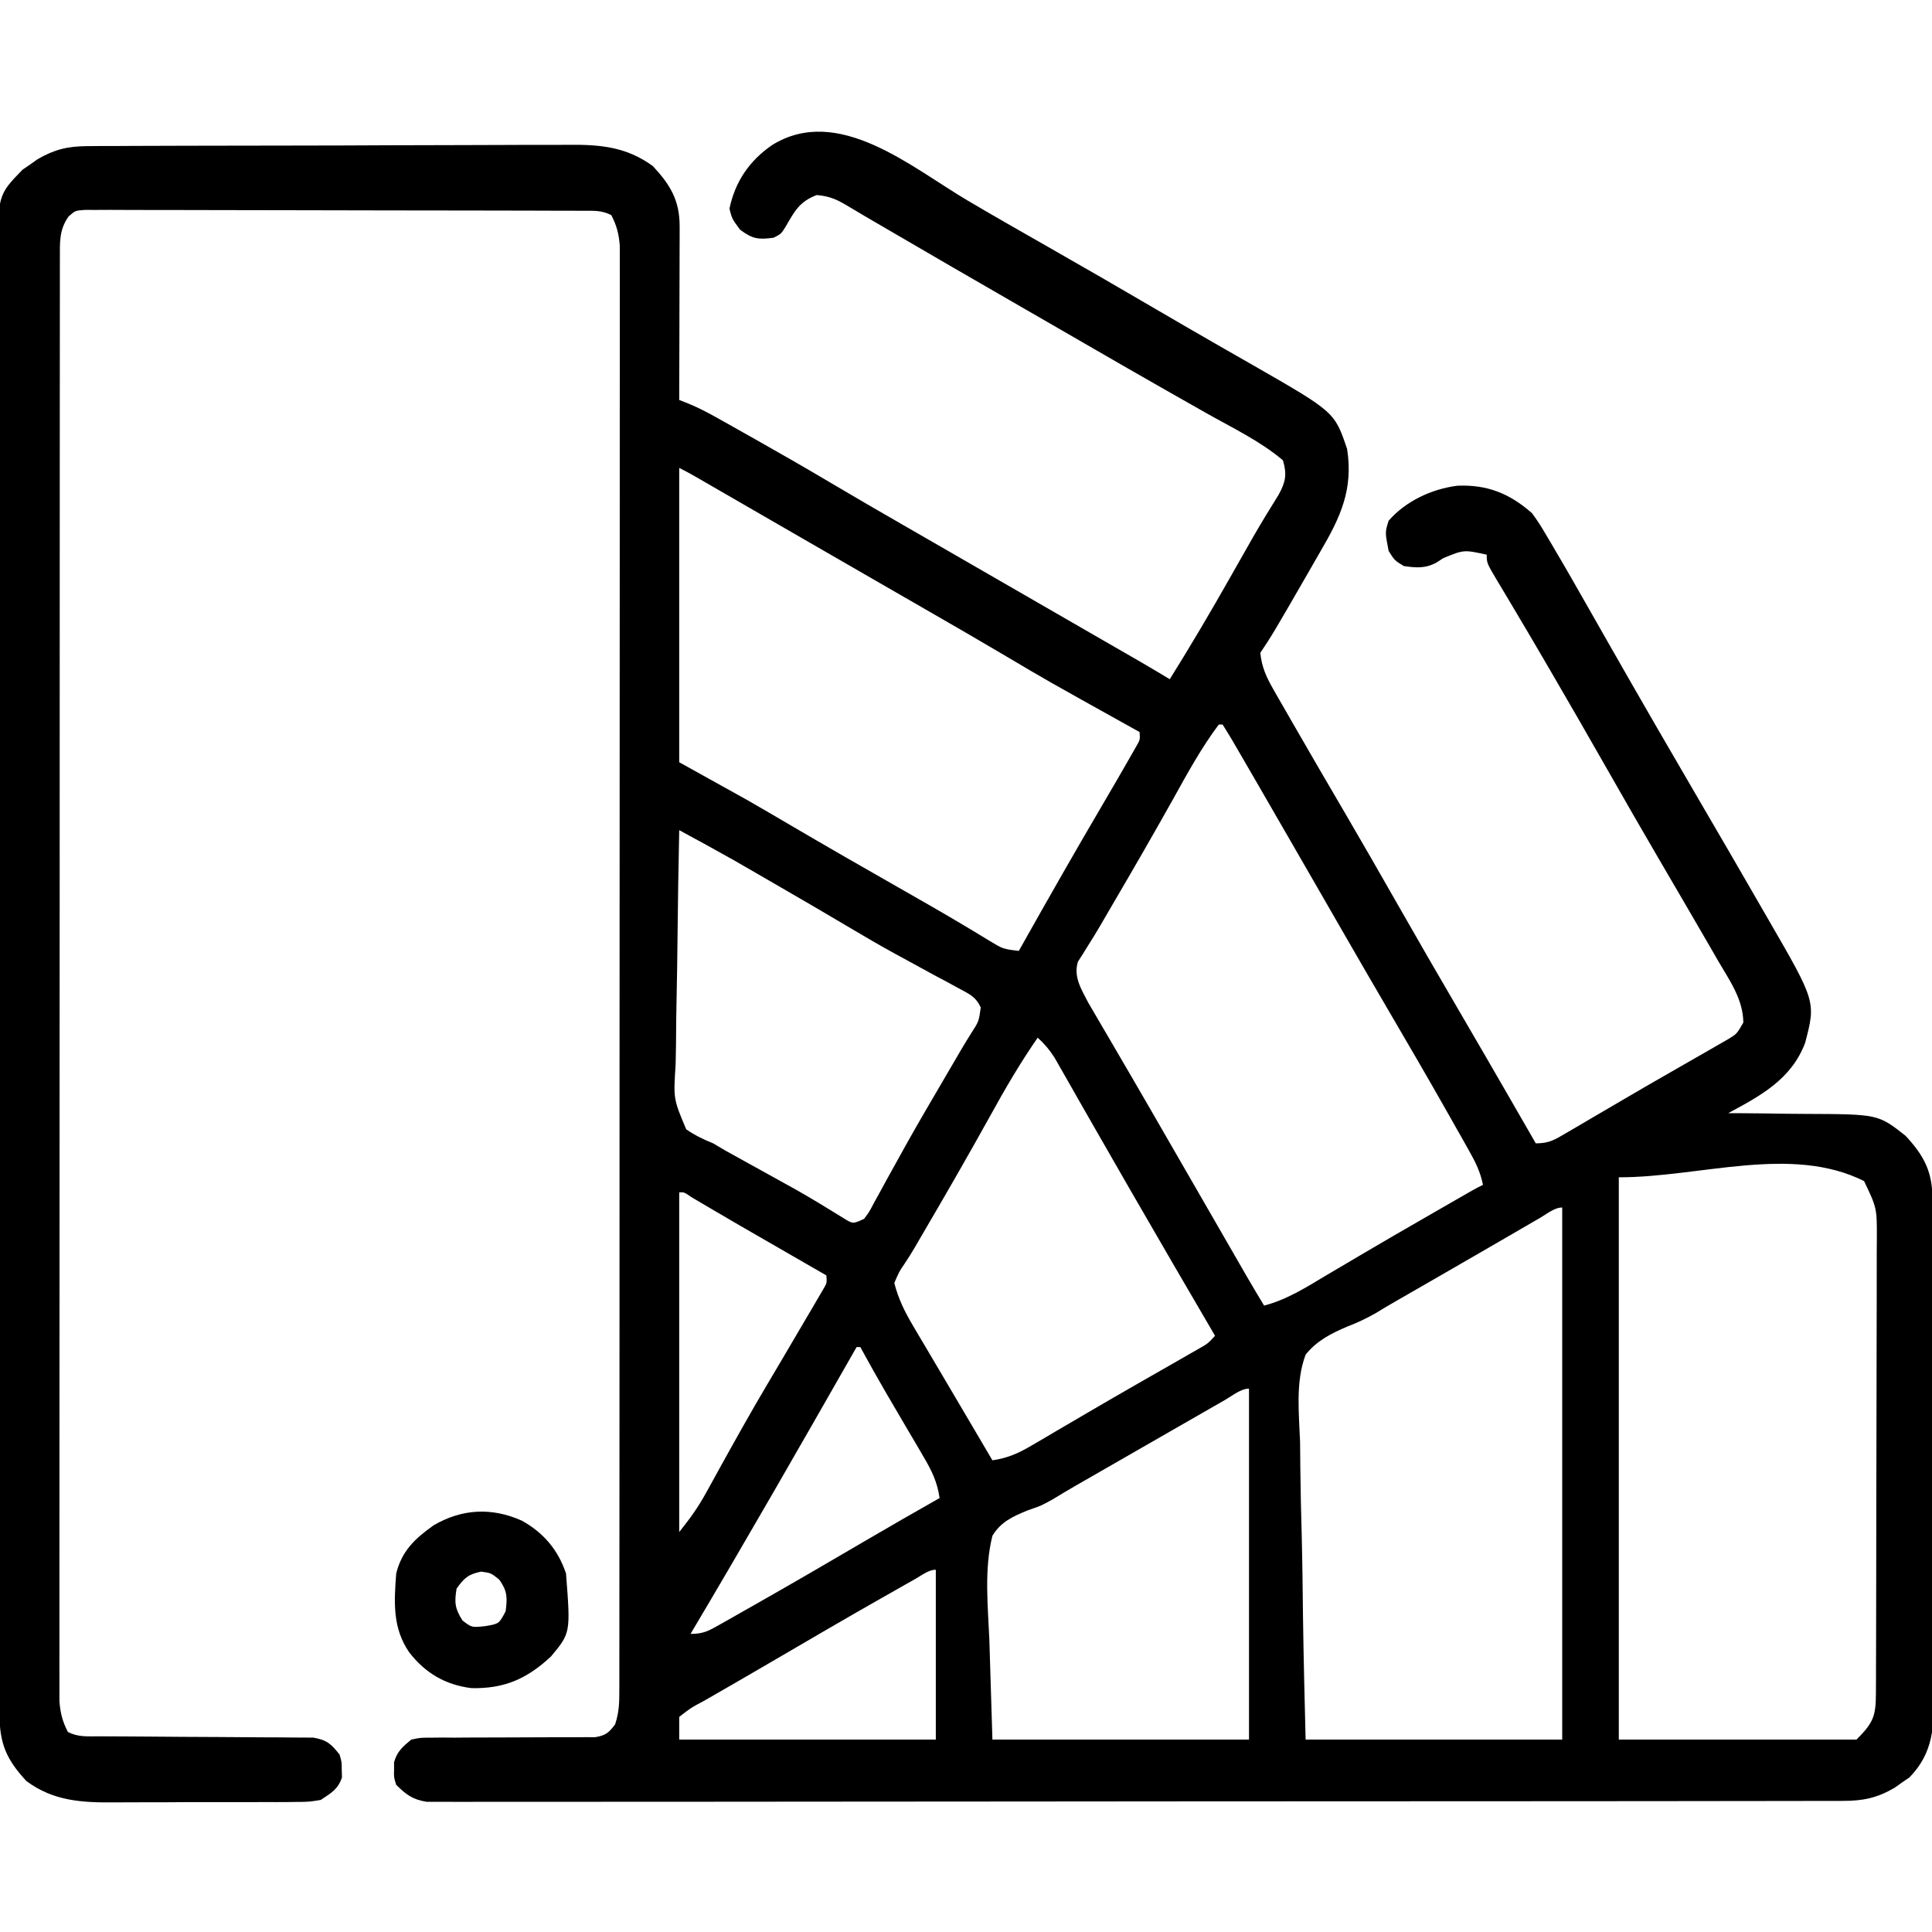 <?xml version="1.0" encoding="UTF-8"?>
<svg version="1.1" xmlns="http://www.w3.org/2000/svg" width="512" height="512">
<path d="M0 0 C6.812 4.014 13.676 7.933 20.547 11.844 C30.257 17.375 39.934 22.96 49.576 28.607 C54.873 31.708 60.18 34.788 65.504 37.84 C66.088 38.175 66.672 38.51 67.274 38.855 C70.091 40.472 72.911 42.087 75.733 43.696 C97.238 56.031 97.238 56.031 100.547 65.844 C102.204 76.504 98.825 83.841 93.547 92.844 C92.376 94.883 91.205 96.922 90.035 98.961 C80.817 114.939 80.817 114.939 77.547 119.844 C77.892 123.564 79.153 126.307 80.996 129.52 C81.507 130.417 82.018 131.314 82.544 132.239 C83.102 133.202 83.66 134.164 84.234 135.156 C84.816 136.172 85.398 137.189 85.997 138.236 C90.653 146.352 95.373 154.433 100.102 162.507 C104.637 170.256 109.103 178.043 113.547 185.844 C119.076 195.546 124.658 205.215 130.297 214.854 C134.868 222.667 139.401 230.501 143.922 238.344 C144.257 238.926 144.593 239.507 144.938 240.107 C146.809 243.352 148.678 246.598 150.547 249.844 C154.173 249.844 155.57 248.878 158.684 247.055 C159.725 246.449 160.767 245.844 161.84 245.22 C162.96 244.559 164.08 243.899 165.234 243.219 C166.393 242.541 167.552 241.863 168.711 241.187 C170.506 240.138 172.3 239.088 174.092 238.036 C178.225 235.61 182.375 233.216 186.535 230.836 C188.178 229.892 188.178 229.892 189.855 228.928 C191.952 227.723 194.052 226.522 196.155 225.326 C197.099 224.78 198.043 224.234 199.016 223.672 C199.845 223.197 200.675 222.721 201.529 222.231 C203.816 220.843 203.816 220.843 205.547 217.844 C205.499 211.654 201.888 206.65 198.859 201.469 C198.278 200.457 197.696 199.445 197.097 198.403 C195.257 195.21 193.404 192.026 191.547 188.844 C190.977 187.865 190.407 186.885 189.819 185.876 C187.547 181.975 185.273 178.076 182.991 174.18 C178.457 166.431 173.991 158.644 169.547 150.844 C164.463 141.924 159.348 133.023 154.172 124.156 C153.602 123.18 153.032 122.203 152.445 121.197 C149.798 116.669 147.138 112.15 144.453 107.645 C143.744 106.452 143.744 106.452 143.021 105.235 C142.148 103.768 141.271 102.303 140.389 100.841 C137.547 96.066 137.547 96.066 137.547 93.844 C131.486 92.508 131.486 92.508 125.984 94.781 C125.42 95.151 124.855 95.521 124.273 95.902 C121.282 97.534 118.837 97.34 115.547 96.844 C113.109 95.344 113.109 95.344 111.547 92.844 C110.587 87.883 110.587 87.883 111.547 84.844 C116.071 79.632 122.986 76.421 129.77 75.562 C137.711 75.236 143.615 77.625 149.547 82.844 C151.519 85.615 151.519 85.615 153.387 88.77 C153.727 89.339 154.066 89.908 154.416 90.495 C155.472 92.271 156.511 94.056 157.547 95.844 C158.174 96.921 158.8 97.997 159.446 99.107 C161.348 102.407 163.231 105.717 165.109 109.031 C166.513 111.499 167.919 113.966 169.324 116.434 C169.677 117.053 170.03 117.673 170.393 118.311 C173.965 124.584 177.564 130.842 181.172 137.094 C182.098 138.699 182.098 138.699 183.043 140.337 C186.6 146.493 190.175 152.639 193.764 158.776 C199.241 168.144 204.7 177.523 210.107 186.931 C210.806 188.146 211.507 189.36 212.209 190.572 C224.783 212.306 224.783 212.306 221.922 223.23 C218.251 232.883 210.211 237.173 201.547 241.844 C203.15 241.85 203.15 241.85 204.785 241.856 C208.792 241.878 212.799 241.933 216.806 241.996 C218.532 242.019 220.258 242.034 221.984 242.039 C241.273 242.112 241.273 242.112 248.547 247.844 C253.532 253.237 255.665 257.385 255.694 264.807 C255.705 266.677 255.705 266.677 255.716 268.584 C255.719 269.968 255.721 271.351 255.724 272.735 C255.73 274.191 255.737 275.646 255.744 277.101 C255.765 281.884 255.775 286.667 255.785 291.449 C255.789 293.097 255.793 294.744 255.798 296.392 C255.817 304.134 255.831 311.876 255.839 319.618 C255.849 328.548 255.875 337.478 255.916 346.408 C255.946 353.315 255.961 360.221 255.964 367.127 C255.966 371.25 255.975 375.373 256 379.495 C256.024 383.377 256.028 387.258 256.018 391.14 C256.017 392.56 256.023 393.981 256.037 395.402 C256.118 404.206 256.019 411.238 249.582 417.867 C248.931 418.313 248.28 418.759 247.609 419.219 C246.961 419.68 246.313 420.142 245.645 420.617 C241.009 423.328 237.306 424.095 231.933 424.101 C230.951 424.106 230.951 424.106 229.95 424.112 C227.754 424.121 225.559 424.116 223.363 424.111 C221.774 424.115 220.186 424.12 218.597 424.125 C214.228 424.137 209.859 424.137 205.491 424.135 C200.78 424.134 196.07 424.145 191.36 424.155 C182.131 424.171 172.902 424.177 163.674 424.178 C156.175 424.179 148.676 424.183 141.177 424.189 C119.927 424.207 98.677 424.216 77.427 424.215 C75.708 424.214 75.708 424.214 73.955 424.214 C72.807 424.214 71.66 424.214 70.478 424.214 C51.874 424.213 33.271 424.232 14.667 424.261 C-4.425 424.289 -23.517 424.303 -42.608 424.301 C-53.331 424.301 -64.054 424.306 -74.777 424.328 C-83.904 424.346 -93.031 424.35 -102.159 424.337 C-106.817 424.33 -111.476 424.33 -116.135 424.347 C-120.397 424.363 -124.659 424.36 -128.921 424.343 C-130.466 424.34 -132.01 424.344 -133.554 424.355 C-135.65 424.369 -137.744 424.358 -139.839 424.342 C-141.004 424.342 -142.169 424.342 -143.369 424.343 C-147.107 423.738 -148.781 422.476 -151.453 419.844 C-152.082 417.844 -152.082 417.844 -152.016 415.844 C-152.017 415.184 -152.018 414.524 -152.02 413.844 C-151.203 410.959 -149.736 409.75 -147.453 407.844 C-145.056 407.345 -145.056 407.345 -142.365 407.345 C-141.354 407.335 -140.343 407.325 -139.301 407.315 C-138.216 407.323 -137.13 407.331 -136.012 407.34 C-134.333 407.326 -134.333 407.326 -132.62 407.311 C-129.043 407.283 -125.467 407.28 -121.891 407.281 C-118.31 407.278 -114.731 407.268 -111.15 407.24 C-108.922 407.224 -106.694 407.221 -104.466 407.234 C-102.954 407.223 -102.954 407.223 -101.412 407.213 C-100.525 407.214 -99.637 407.215 -98.723 407.216 C-95.963 406.763 -95.117 406.055 -93.453 403.844 C-92.328 400.468 -92.327 397.926 -92.324 394.367 C-92.323 393.703 -92.321 393.039 -92.319 392.355 C-92.315 390.115 -92.317 387.875 -92.319 385.635 C-92.318 384.019 -92.315 382.403 -92.313 380.787 C-92.306 376.334 -92.307 371.881 -92.308 367.428 C-92.308 362.63 -92.302 357.833 -92.298 353.035 C-92.289 343.631 -92.287 334.227 -92.286 324.823 C-92.286 317.181 -92.284 309.54 -92.28 301.898 C-92.272 280.249 -92.267 258.6 -92.268 236.951 C-92.268 235.783 -92.268 234.615 -92.268 233.412 C-92.268 231.658 -92.268 231.658 -92.268 229.868 C-92.268 210.912 -92.259 191.956 -92.245 172.999 C-92.23 153.551 -92.223 134.102 -92.224 114.653 C-92.225 103.728 -92.222 92.803 -92.211 81.878 C-92.202 72.576 -92.2 63.275 -92.207 53.974 C-92.21 49.226 -92.21 44.478 -92.201 39.731 C-92.193 35.387 -92.195 31.043 -92.204 26.699 C-92.205 25.125 -92.203 23.551 -92.198 21.977 C-92.191 19.842 -92.196 17.708 -92.204 15.573 C-92.204 14.385 -92.204 13.198 -92.204 11.975 C-92.454 8.83 -93.006 6.637 -94.453 3.844 C-97.084 2.528 -99.041 2.712 -101.988 2.703 C-103.753 2.695 -103.753 2.695 -105.553 2.686 C-106.85 2.685 -108.148 2.684 -109.484 2.683 C-110.859 2.678 -112.234 2.673 -113.608 2.668 C-117.348 2.654 -121.088 2.648 -124.827 2.644 C-127.162 2.641 -129.497 2.637 -131.832 2.632 C-139.132 2.618 -146.433 2.609 -153.733 2.605 C-162.169 2.6 -170.605 2.583 -179.041 2.554 C-185.557 2.532 -192.072 2.522 -198.588 2.521 C-202.482 2.52 -206.376 2.514 -210.27 2.496 C-213.931 2.48 -217.593 2.477 -221.254 2.486 C-223.242 2.487 -225.23 2.474 -227.217 2.459 C-228.397 2.465 -229.576 2.471 -230.791 2.476 C-232.331 2.474 -232.331 2.474 -233.903 2.472 C-236.477 2.641 -236.477 2.641 -238.245 4.179 C-240.812 7.716 -240.579 11.108 -240.582 15.321 C-240.584 15.985 -240.585 16.649 -240.587 17.332 C-240.592 19.573 -240.589 21.813 -240.587 24.053 C-240.589 25.669 -240.591 27.285 -240.594 28.901 C-240.6 33.354 -240.6 37.807 -240.599 42.26 C-240.598 47.057 -240.604 51.855 -240.609 56.652 C-240.617 66.056 -240.62 75.461 -240.62 84.865 C-240.621 92.506 -240.623 100.148 -240.626 107.789 C-240.635 129.438 -240.639 151.088 -240.639 172.737 C-240.639 173.905 -240.638 175.073 -240.638 176.276 C-240.638 177.445 -240.638 178.615 -240.638 179.819 C-240.638 198.776 -240.647 217.732 -240.662 236.688 C-240.676 256.137 -240.683 275.586 -240.682 295.034 C-240.682 305.96 -240.684 316.885 -240.695 327.81 C-240.704 337.111 -240.706 346.412 -240.7 355.713 C-240.696 360.461 -240.696 365.209 -240.705 369.957 C-240.713 374.301 -240.711 378.644 -240.703 382.988 C-240.701 384.562 -240.703 386.136 -240.709 387.71 C-240.716 389.845 -240.71 391.98 -240.702 394.115 C-240.702 395.302 -240.702 396.489 -240.703 397.713 C-240.452 400.858 -239.9 403.05 -238.453 405.844 C-235.66 407.24 -233.356 406.976 -230.231 406.986 C-228.923 406.993 -227.614 407 -226.266 407.007 C-225.565 407.009 -224.864 407.011 -224.141 407.012 C-221.947 407.02 -219.753 407.035 -217.559 407.054 C-211.32 407.106 -205.082 407.154 -198.843 407.17 C-195.028 407.18 -191.214 407.209 -187.399 407.251 C-185.945 407.263 -184.491 407.268 -183.038 407.266 C-181.003 407.264 -178.969 407.288 -176.934 407.314 C-175.777 407.32 -174.619 407.325 -173.426 407.331 C-169.838 407.95 -168.663 409.008 -166.453 411.844 C-165.887 413.844 -165.887 413.844 -165.891 415.844 C-165.858 416.834 -165.858 416.834 -165.824 417.844 C-166.816 420.997 -168.743 422.046 -171.453 423.844 C-174.569 424.358 -174.569 424.358 -178.104 424.377 C-178.752 424.386 -179.4 424.394 -180.068 424.403 C-182.2 424.426 -184.332 424.419 -186.465 424.41 C-187.958 424.415 -189.452 424.422 -190.945 424.429 C-194.075 424.439 -197.204 424.435 -200.334 424.42 C-204.321 424.403 -208.306 424.426 -212.293 424.462 C-215.379 424.484 -218.464 424.482 -221.551 424.474 C-223.019 424.473 -224.487 424.48 -225.955 424.495 C-234.626 424.569 -242.244 424.201 -249.453 418.844 C-254.714 413.189 -256.576 408.934 -256.587 401.156 C-256.59 400.47 -256.592 399.783 -256.594 399.076 C-256.601 396.758 -256.601 394.441 -256.6 392.123 C-256.604 390.452 -256.607 388.78 -256.611 387.109 C-256.621 382.502 -256.625 377.895 -256.628 373.288 C-256.632 368.325 -256.641 363.362 -256.65 358.398 C-256.67 346.405 -256.68 334.412 -256.689 322.419 C-256.693 316.775 -256.699 311.13 -256.704 305.485 C-256.721 286.725 -256.735 267.964 -256.743 249.204 C-256.744 244.335 -256.746 239.465 -256.748 234.595 C-256.749 233.385 -256.749 232.174 -256.75 230.927 C-256.758 211.313 -256.783 191.699 -256.816 172.086 C-256.849 151.958 -256.867 131.83 -256.87 111.702 C-256.872 100.397 -256.881 89.092 -256.907 77.787 C-256.928 68.161 -256.936 58.535 -256.927 48.908 C-256.922 43.996 -256.924 39.084 -256.943 34.171 C-256.961 29.674 -256.96 25.177 -256.945 20.679 C-256.942 19.053 -256.946 17.426 -256.958 15.799 C-257.076 -1.396 -257.076 -1.396 -250.488 -8.18 C-249.837 -8.626 -249.186 -9.072 -248.516 -9.531 C-247.867 -9.993 -247.219 -10.454 -246.551 -10.93 C-242.117 -13.522 -238.512 -14.408 -233.376 -14.43 C-231.545 -14.445 -231.545 -14.445 -229.677 -14.461 C-228.332 -14.462 -226.987 -14.462 -225.642 -14.463 C-224.219 -14.47 -222.796 -14.479 -221.373 -14.488 C-217.513 -14.51 -213.654 -14.519 -209.794 -14.524 C-207.379 -14.527 -204.964 -14.534 -202.55 -14.541 C-194.115 -14.565 -185.681 -14.578 -177.247 -14.582 C-169.402 -14.585 -161.557 -14.615 -153.712 -14.657 C-146.965 -14.692 -140.217 -14.707 -133.469 -14.708 C-129.445 -14.709 -125.421 -14.717 -121.396 -14.746 C-117.606 -14.772 -113.817 -14.774 -110.027 -14.758 C-108.643 -14.757 -107.259 -14.763 -105.875 -14.779 C-97.417 -14.871 -90.457 -14.254 -83.453 -9.156 C-78.808 -4.176 -76.323 -0.052 -76.34 6.866 C-76.34 7.887 -76.34 8.908 -76.34 9.959 C-76.345 11.059 -76.35 12.16 -76.355 13.293 C-76.358 14.985 -76.358 14.985 -76.36 16.71 C-76.365 20.317 -76.378 23.924 -76.391 27.531 C-76.396 29.975 -76.4 32.418 -76.404 34.861 C-76.415 40.855 -76.432 46.85 -76.453 52.844 C-75.682 53.146 -74.91 53.448 -74.115 53.759 C-71.302 54.905 -68.742 56.264 -66.094 57.75 C-65.07 58.324 -64.046 58.897 -62.99 59.488 C-61.906 60.1 -60.821 60.713 -59.703 61.344 C-58.576 61.977 -57.45 62.611 -56.289 63.264 C-49.498 67.094 -42.743 70.977 -36.038 74.954 C-29.726 78.697 -23.374 82.368 -17.016 86.031 C-15.908 86.669 -14.801 87.307 -13.66 87.965 C-11.39 89.273 -9.119 90.581 -6.848 91.888 C-1.381 95.037 4.083 98.191 9.547 101.344 C15.684 104.885 21.821 108.426 27.96 111.964 C30.351 113.342 32.742 114.72 35.133 116.098 C36.817 117.069 38.501 118.039 40.186 119.01 C41.208 119.6 42.231 120.189 43.285 120.797 C44.183 121.314 45.08 121.831 46.005 122.364 C48.533 123.835 51.043 125.333 53.547 126.844 C59.135 117.895 64.475 108.836 69.672 99.656 C71.027 97.266 72.384 94.877 73.742 92.488 C74.383 91.36 75.024 90.232 75.684 89.07 C77.858 85.305 80.116 81.598 82.42 77.912 C84.274 74.509 84.623 72.575 83.547 68.844 C77.624 63.795 70.138 60.223 63.39 56.412 C60.923 55.019 58.461 53.618 55.998 52.218 C54.723 51.493 53.448 50.769 52.173 50.045 C45.906 46.485 39.662 42.887 33.422 39.281 C31.829 38.361 31.829 38.361 30.204 37.422 C28.06 36.184 25.917 34.946 23.773 33.707 C20.512 31.823 17.248 29.943 13.984 28.062 C2.094 21.212 -9.781 14.336 -21.627 7.41 C-23.437 6.352 -25.247 5.297 -27.058 4.243 C-28.563 3.364 -30.062 2.476 -31.553 1.575 C-34.593 -0.24 -36.421 -1.153 -40.016 -1.469 C-44.542 0.259 -45.824 2.713 -48.191 6.812 C-49.453 8.844 -49.453 8.844 -51.453 9.844 C-55.506 10.384 -56.99 10.186 -60.328 7.719 C-62.453 4.844 -62.453 4.844 -63.141 2.156 C-61.653 -5.01 -57.85 -10.588 -51.828 -14.719 C-34.286 -25.582 -14.902 -8.792 0 0 Z M-76.453 70.844 C-76.453 96.584 -76.453 122.324 -76.453 148.844 C-70.513 152.144 -64.573 155.444 -58.453 158.844 C-54.652 161.038 -50.859 163.24 -47.078 165.469 C-37.498 171.088 -27.873 176.625 -18.218 182.116 C-12.456 185.394 -6.699 188.677 -1.008 192.078 C-0.214 192.552 0.579 193.026 1.397 193.515 C2.823 194.371 4.245 195.233 5.664 196.103 C9.334 198.332 9.334 198.332 13.547 198.844 C13.867 198.273 14.188 197.702 14.518 197.113 C21.503 184.681 28.568 172.301 35.788 160.004 C38.366 155.607 40.936 151.205 43.453 146.773 C43.859 146.062 44.264 145.35 44.682 144.617 C45.693 142.873 45.693 142.873 45.547 140.844 C44.879 140.472 44.21 140.1 43.522 139.717 C20.937 127.144 20.937 127.144 10.133 120.734 C3.82 116.992 -2.532 113.32 -8.891 109.656 C-9.998 109.018 -11.105 108.38 -12.246 107.723 C-14.516 106.415 -16.787 105.107 -19.058 103.799 C-24.525 100.65 -29.989 97.497 -35.453 94.344 C-37.589 93.112 -39.724 91.88 -41.859 90.648 C-45.888 88.324 -49.916 85.999 -53.944 83.672 C-56.364 82.274 -58.784 80.877 -61.204 79.479 C-62.921 78.487 -64.638 77.495 -66.355 76.502 C-67.388 75.906 -68.421 75.31 -69.484 74.695 C-70.398 74.168 -71.311 73.64 -72.252 73.096 C-73.633 72.31 -75.032 71.554 -76.453 70.844 Z M66.547 138.844 C61.946 144.972 58.258 151.721 54.547 158.406 C49.235 167.894 43.81 177.309 38.305 186.686 C37.22 188.535 36.142 190.388 35.07 192.245 C34.066 193.958 33.03 195.652 31.961 197.325 C31.246 198.483 31.246 198.483 30.516 199.664 C30.087 200.329 29.658 200.995 29.217 201.68 C27.976 205.687 30.084 208.943 31.913 212.499 C32.435 213.391 32.958 214.284 33.496 215.203 C34.089 216.223 34.682 217.242 35.293 218.293 C35.934 219.382 36.574 220.471 37.234 221.594 C37.909 222.751 38.584 223.909 39.258 225.066 C40.657 227.469 42.059 229.871 43.462 232.271 C46.681 237.782 49.862 243.314 53.047 248.844 C54.281 250.983 55.515 253.122 56.75 255.262 C59.057 259.26 61.362 263.258 63.667 267.257 C65.045 269.648 66.423 272.039 67.802 274.429 C68.772 276.114 69.743 277.798 70.713 279.482 C71.303 280.505 71.892 281.528 72.5 282.582 C73.276 283.928 73.276 283.928 74.067 285.302 C75.539 287.83 77.036 290.34 78.547 292.844 C84.729 291.215 89.858 287.901 95.297 284.656 C97.429 283.398 99.562 282.14 101.695 280.883 C103.364 279.897 103.364 279.897 105.065 278.892 C110.417 275.737 115.8 272.635 121.183 269.534 C122.903 268.542 124.623 267.549 126.343 266.556 C134.292 261.971 134.292 261.971 136.547 260.844 C135.877 257.452 134.571 254.832 132.879 251.828 C132.323 250.837 131.767 249.846 131.194 248.824 C130.588 247.758 129.983 246.692 129.359 245.594 C128.732 244.481 128.104 243.367 127.457 242.22 C122.094 232.741 116.617 223.329 111.109 213.934 C107.415 207.628 103.758 201.301 100.109 194.969 C99.49 193.895 98.872 192.821 98.234 191.715 C95.684 187.291 93.135 182.865 90.587 178.44 C86.247 170.904 81.902 163.371 77.547 155.844 C77.016 154.924 76.484 154.005 75.937 153.058 C74.52 150.609 73.097 148.163 71.672 145.719 C71.261 145.008 70.85 144.297 70.427 143.564 C69.495 141.974 68.526 140.406 67.547 138.844 C67.217 138.844 66.887 138.844 66.547 138.844 Z M-76.453 166.844 C-76.662 176.779 -76.822 186.714 -76.919 196.652 C-76.966 201.266 -77.03 205.879 -77.132 210.493 C-77.23 214.948 -77.284 219.401 -77.307 223.856 C-77.324 225.554 -77.356 227.252 -77.405 228.949 C-77.999 238.084 -77.999 238.084 -74.598 246.134 C-72.273 247.717 -70.06 248.802 -67.453 249.844 C-66.421 250.456 -65.39 251.068 -64.327 251.699 C-63.403 252.21 -62.479 252.72 -61.527 253.246 C-59.96 254.117 -59.96 254.117 -58.361 255.006 C-56.767 255.885 -56.767 255.885 -55.141 256.781 C-53.019 257.956 -50.898 259.132 -48.777 260.309 C-47.22 261.169 -47.22 261.169 -45.63 262.046 C-41.331 264.478 -37.124 267.057 -32.925 269.658 C-30.411 271.216 -30.411 271.216 -27.453 269.844 C-26.053 267.953 -26.053 267.953 -24.809 265.559 C-24.303 264.647 -23.798 263.735 -23.277 262.795 C-22.737 261.8 -22.197 260.806 -21.641 259.781 C-20.481 257.685 -19.319 255.59 -18.156 253.496 C-17.552 252.405 -16.948 251.315 -16.326 250.191 C-13.253 244.7 -10.074 239.272 -6.891 233.844 C-4.385 229.567 -4.385 229.567 -1.89 225.285 C-0.992 223.759 -0.074 222.244 0.871 220.746 C2.95 217.535 2.95 217.535 3.453 213.846 C2.14 210.945 0.362 210.239 -2.422 208.742 C-3.459 208.175 -4.496 207.608 -5.564 207.024 C-6.683 206.428 -7.801 205.832 -8.953 205.219 C-11.268 203.956 -13.581 202.692 -15.895 201.426 C-17.026 200.81 -18.158 200.195 -19.325 199.561 C-23.227 197.419 -27.068 195.187 -30.891 192.906 C-37.602 188.922 -44.345 184.993 -51.104 181.09 C-52.772 180.126 -54.44 179.161 -56.107 178.196 C-57.157 177.59 -58.207 176.984 -59.289 176.359 C-60.213 175.826 -61.136 175.293 -62.087 174.743 C-66.847 172.057 -71.65 169.452 -76.453 166.844 Z M18.547 221.844 C13.945 228.477 9.936 235.336 6.047 242.406 C0.011 253.287 -6.195 264.058 -12.492 274.789 C-12.999 275.665 -13.506 276.54 -14.028 277.442 C-14.916 278.939 -15.838 280.417 -16.808 281.862 C-18.149 283.816 -18.149 283.816 -19.453 286.844 C-18.409 290.975 -16.708 294.43 -14.547 298.082 C-13.685 299.549 -13.685 299.549 -12.805 301.045 C-12.194 302.072 -11.583 303.098 -10.953 304.156 C-10.33 305.213 -9.708 306.269 -9.066 307.357 C-7.802 309.5 -6.537 311.64 -5.269 313.78 C-3.135 317.38 -1.015 320.989 1.104 324.598 C2.914 327.682 4.73 330.763 6.547 333.844 C10.522 333.255 13.354 332.023 16.809 329.992 C17.833 329.395 18.858 328.798 19.914 328.182 C21.01 327.534 22.105 326.886 23.234 326.219 C24.966 325.206 26.697 324.193 28.429 323.181 C29.628 322.48 30.827 321.778 32.025 321.074 C36.326 318.55 40.644 316.058 44.973 313.582 C46.17 312.896 47.368 312.21 48.566 311.524 C50.857 310.212 53.15 308.902 55.444 307.593 C56.478 306.999 57.513 306.405 58.578 305.793 C59.948 305.009 59.948 305.009 61.346 304.21 C63.642 302.9 63.642 302.9 65.547 300.844 C65.201 300.253 64.856 299.662 64.5 299.053 C57.673 287.376 50.867 275.687 44.109 263.969 C43.19 262.377 43.19 262.377 42.253 260.752 C39.298 255.631 36.351 250.506 33.422 245.37 C32.048 242.96 30.67 240.553 29.291 238.146 C28.318 236.443 27.349 234.736 26.381 233.03 C25.496 231.486 25.496 231.486 24.594 229.91 C24.077 229.002 23.559 228.094 23.026 227.158 C21.692 225.07 20.378 223.498 18.547 221.844 Z M172.547 258.844 C172.547 308.014 172.547 357.184 172.547 407.844 C193.337 407.844 214.127 407.844 235.547 407.844 C240.137 403.254 240.669 401.522 240.687 395.398 C240.693 394.267 240.699 393.136 240.705 391.97 C240.706 390.728 240.707 389.486 240.708 388.206 C240.713 386.898 240.718 385.591 240.723 384.244 C240.736 380.655 240.743 377.066 240.747 373.477 C240.75 371.234 240.754 368.991 240.759 366.748 C240.772 359.729 240.782 352.71 240.786 345.691 C240.79 337.592 240.808 329.492 240.837 321.393 C240.858 315.131 240.868 308.868 240.87 302.606 C240.871 298.866 240.877 295.127 240.895 291.388 C240.914 287.215 240.91 283.043 240.903 278.87 C240.913 277.634 240.922 276.398 240.931 275.124 C240.954 266.991 240.954 266.991 237.547 259.844 C218.165 250.153 194.216 258.844 172.547 258.844 Z M-76.453 262.844 C-76.453 292.544 -76.453 322.244 -76.453 352.844 C-73.607 349.285 -71.496 346.385 -69.352 342.484 C-68.784 341.46 -68.217 340.435 -67.632 339.379 C-66.739 337.753 -66.739 337.753 -65.828 336.094 C-61.715 328.673 -57.593 321.266 -53.266 313.969 C-52.879 313.315 -52.492 312.662 -52.094 311.989 C-51.306 310.659 -50.518 309.33 -49.73 308 C-47.249 303.81 -44.784 299.611 -42.328 295.406 C-41.842 294.582 -41.356 293.758 -40.855 292.909 C-40.41 292.146 -39.966 291.383 -39.508 290.598 C-39.111 289.92 -38.713 289.243 -38.304 288.545 C-37.304 286.863 -37.304 286.863 -37.453 284.844 C-38.54 284.217 -38.54 284.217 -39.649 283.578 C-42.401 281.992 -45.151 280.406 -47.902 278.82 C-49.654 277.81 -51.405 276.8 -53.156 275.791 C-54.858 274.81 -54.858 274.81 -56.594 273.809 C-57.727 273.155 -58.861 272.501 -60.029 271.828 C-62.342 270.487 -64.651 269.142 -66.955 267.786 C-68.042 267.146 -69.13 266.507 -70.25 265.848 C-71.228 265.27 -72.206 264.692 -73.214 264.096 C-75.171 262.762 -75.171 262.762 -76.453 262.844 Z M151.676 269.598 C150.639 270.198 149.602 270.797 148.534 271.416 C146.839 272.401 146.839 272.401 145.109 273.406 C143.937 274.086 142.765 274.765 141.593 275.444 C139.766 276.502 137.939 277.56 136.113 278.619 C131.934 281.042 127.75 283.456 123.562 285.863 C122.438 286.51 121.313 287.157 120.154 287.824 C118.034 289.043 115.914 290.261 113.793 291.479 C111.837 292.605 109.893 293.755 107.965 294.931 C105.48 296.322 103.328 297.353 100.708 298.352 C96.38 300.17 92.53 302.127 89.547 305.844 C86.825 313.108 87.807 321.43 88.082 329.035 C88.11 331.309 88.131 333.583 88.146 335.857 C88.203 341.822 88.351 347.782 88.517 353.745 C88.698 360.91 88.766 368.077 88.854 375.244 C88.999 386.114 89.286 396.973 89.547 407.844 C111.987 407.844 134.427 407.844 157.547 407.844 C157.547 361.314 157.547 314.784 157.547 266.844 C155.479 266.844 153.389 268.604 151.676 269.598 Z M-29.453 303.844 C-29.859 304.556 -30.265 305.268 -30.684 306.001 C-44.781 330.71 -58.916 355.391 -73.453 379.844 C-69.927 379.844 -68.582 378.998 -65.535 377.273 C-64.54 376.714 -63.544 376.154 -62.519 375.577 C-60.908 374.657 -60.908 374.657 -59.266 373.719 C-58.157 373.091 -57.048 372.464 -55.905 371.818 C-46.171 366.295 -36.502 360.661 -26.848 355 C-20.413 351.228 -13.942 347.522 -7.453 343.844 C-8.046 339.625 -9.505 336.644 -11.656 332.984 C-12.307 331.868 -12.958 330.752 -13.629 329.602 C-14.32 328.432 -15.011 327.263 -15.703 326.094 C-16.38 324.941 -17.055 323.787 -17.73 322.633 C-19.036 320.402 -20.342 318.172 -21.65 315.943 C-23.977 311.942 -26.234 307.905 -28.453 303.844 C-28.783 303.844 -29.113 303.844 -29.453 303.844 Z M68.238 317.816 C66.547 318.784 66.547 318.784 64.823 319.771 C63.585 320.483 62.347 321.195 61.109 321.906 C59.844 322.632 58.578 323.358 57.312 324.084 C54.692 325.587 52.072 327.092 49.453 328.598 C46.339 330.389 43.224 332.176 40.107 333.963 C37.273 335.588 34.441 337.216 31.609 338.844 C30.589 339.429 29.568 340.014 28.516 340.617 C26.528 341.763 24.556 342.938 22.603 344.143 C19.547 345.844 19.547 345.844 15.934 347.092 C11.949 348.724 8.803 350.113 6.547 353.844 C4.33 362.706 5.346 372.328 5.734 381.344 C6.003 390.089 6.271 398.834 6.547 407.844 C28.987 407.844 51.427 407.844 74.547 407.844 C74.547 377.154 74.547 346.464 74.547 314.844 C72.384 314.844 70.022 316.794 68.238 317.816 Z M-13.738 365.195 C-14.649 365.71 -15.56 366.224 -16.499 366.754 C-17.495 367.32 -18.49 367.886 -19.516 368.469 C-20.543 369.051 -21.571 369.634 -22.63 370.234 C-32.016 375.568 -41.344 381.001 -50.66 386.457 C-57.032 390.188 -63.427 393.881 -69.831 397.557 C-73.346 399.42 -73.346 399.42 -76.453 401.844 C-76.453 403.824 -76.453 405.804 -76.453 407.844 C-54.013 407.844 -31.573 407.844 -8.453 407.844 C-8.453 392.994 -8.453 378.144 -8.453 362.844 C-10.377 362.844 -12.113 364.276 -13.738 365.195 Z " fill="#000000" transform="translate(256.453,53.156)"/>
<path d="M0 0 C5.751 3.205 9.606 7.754 11.688 14 C12.908 29.747 12.908 29.747 7.688 36 C1.333 41.917 -4.693 44.571 -13.398 44.371 C-20.34 43.487 -25.609 40.38 -29.875 34.875 C-34.309 28.419 -33.894 21.597 -33.312 14 C-31.834 8.001 -28.334 4.731 -23.41 1.227 C-15.894 -3.168 -7.975 -3.578 0 0 Z M-17.312 18 C-17.922 21.659 -17.758 23.305 -15.75 26.438 C-13.286 28.334 -13.286 28.334 -9.688 27.938 C-6.057 27.325 -6.057 27.325 -4.312 24 C-3.846 20.346 -3.843 18.661 -6 15.625 C-8.198 13.848 -8.198 13.848 -10.812 13.5 C-14.183 14.174 -15.329 15.209 -17.312 18 Z " fill="#000000" transform="translate(138.312,403)"/>
</svg>
